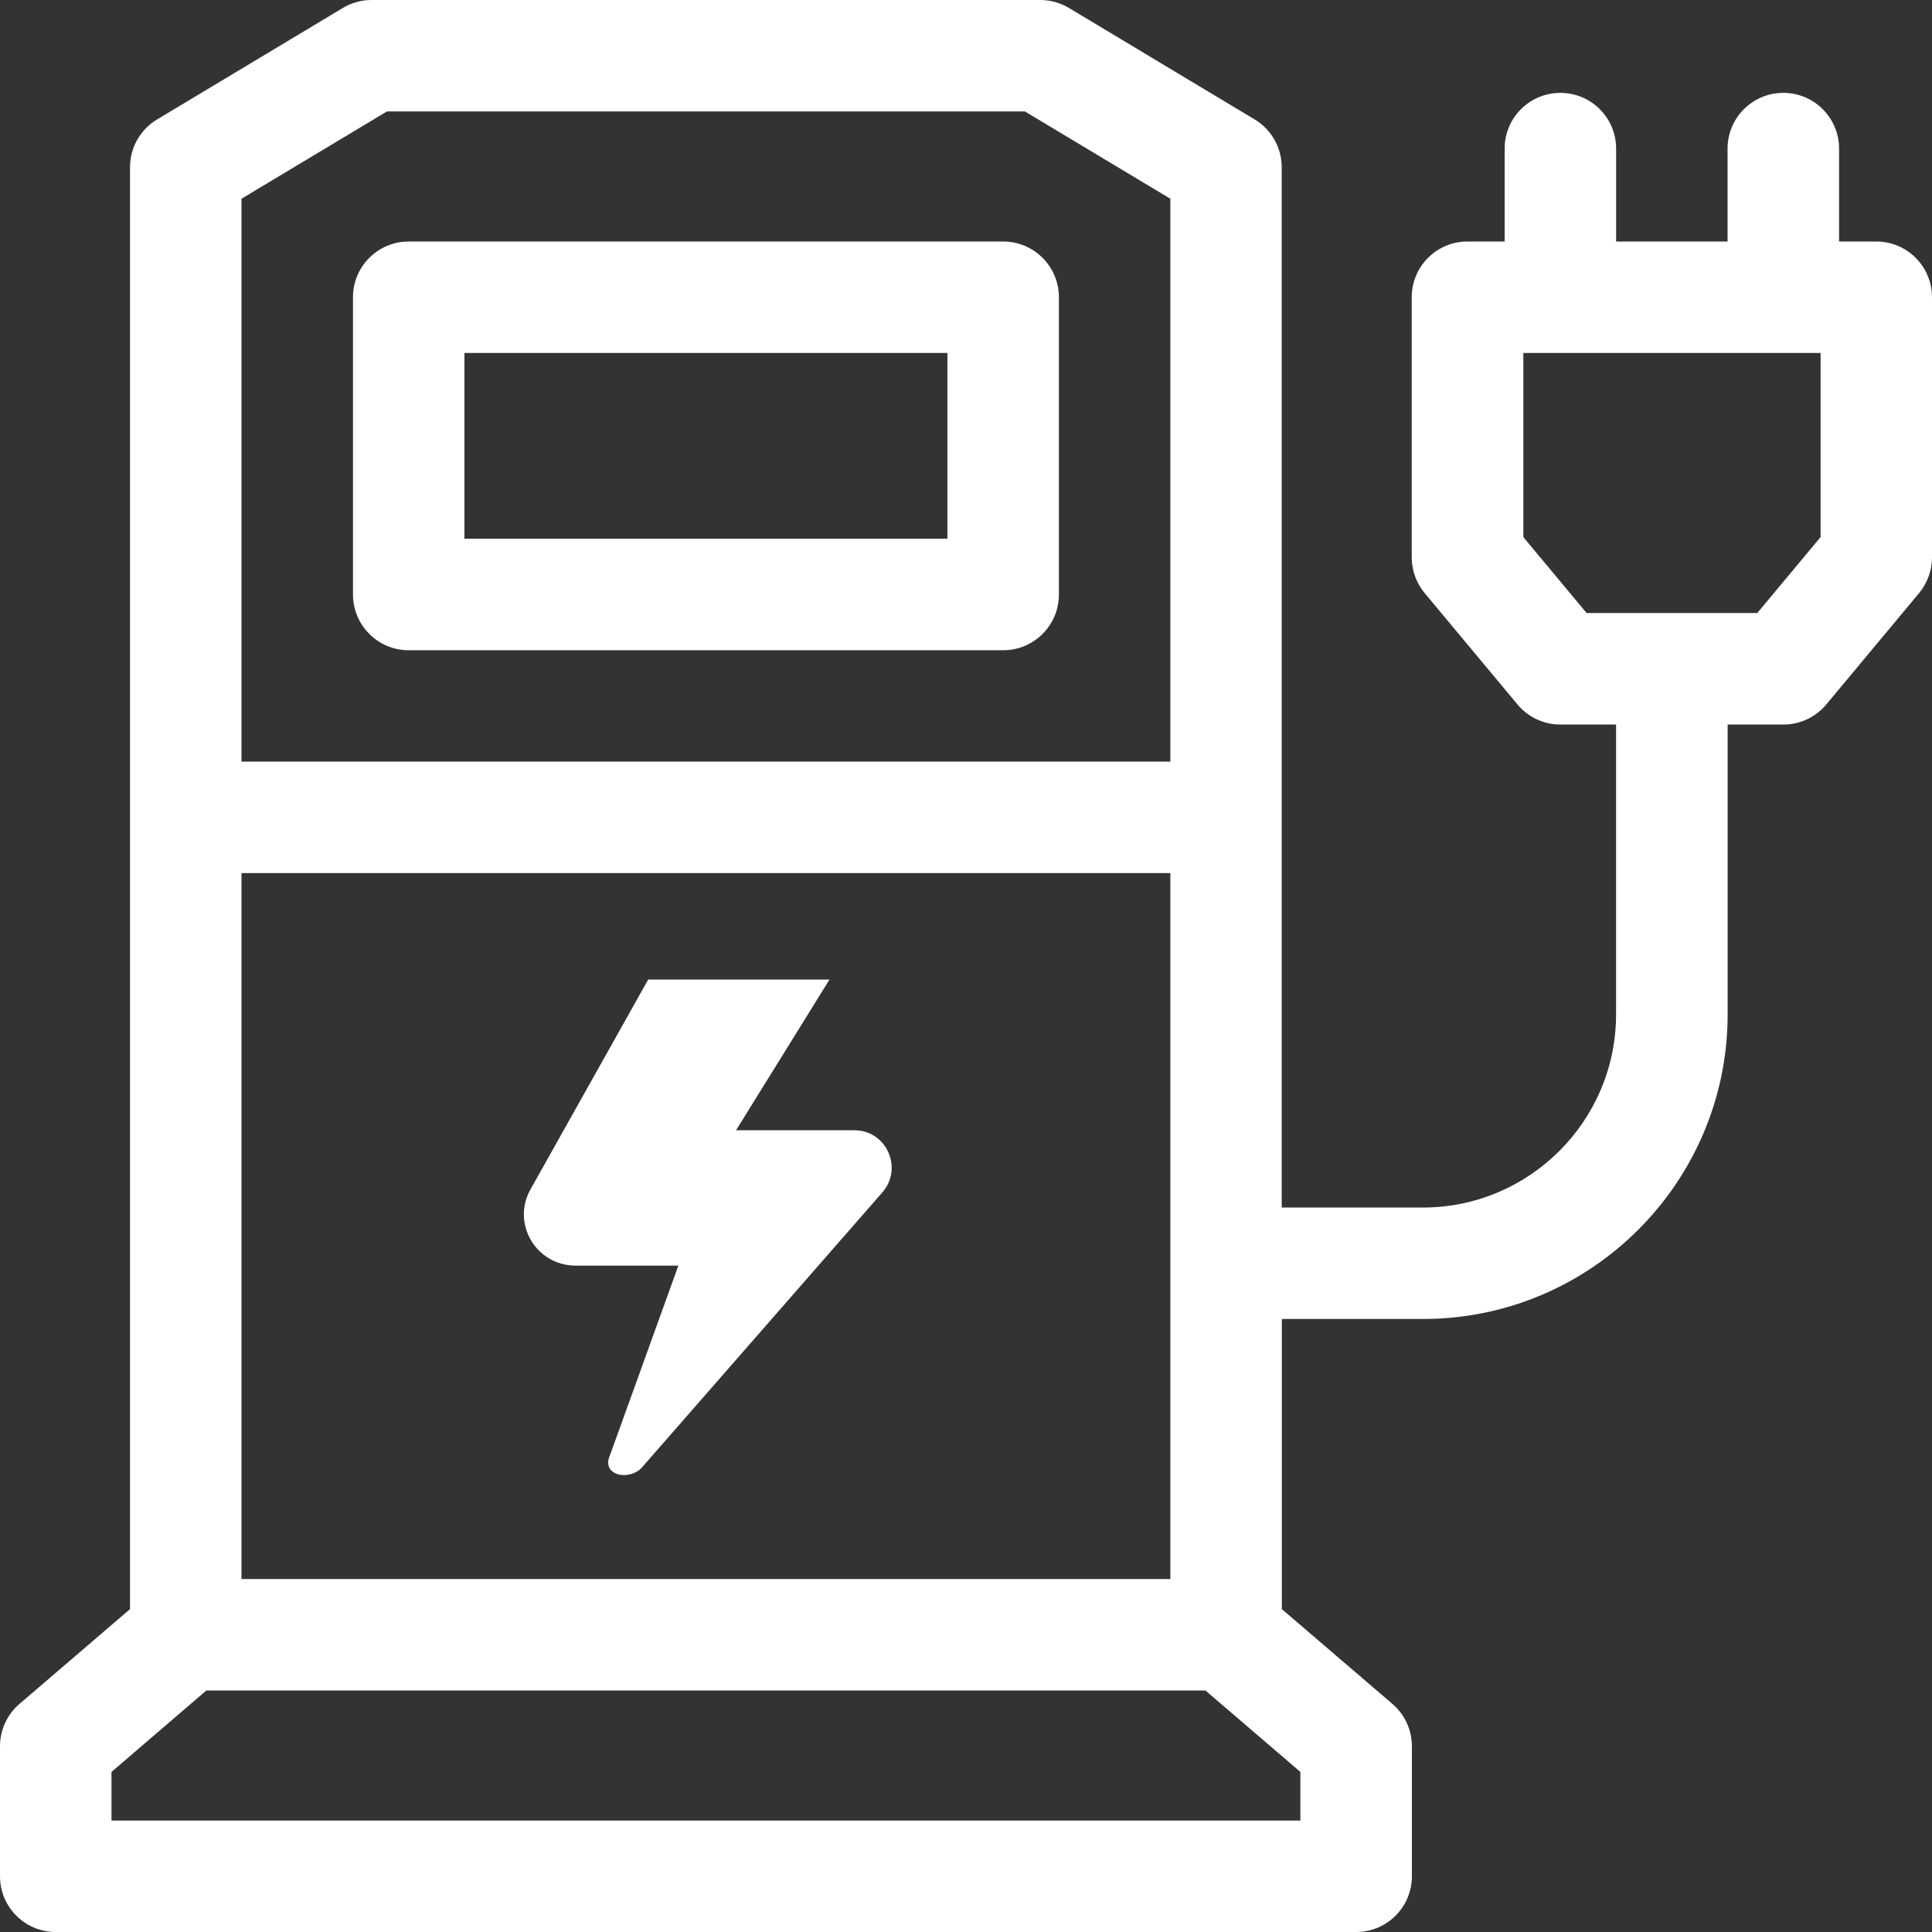 <?xml version="1.0" encoding="utf-8"?>
<!-- Generator: Adobe Illustrator 16.0.0, SVG Export Plug-In . SVG Version: 6.00 Build 0)  -->
<!DOCTYPE svg PUBLIC "-//W3C//DTD SVG 1.1//EN" "http://www.w3.org/Graphics/SVG/1.1/DTD/svg11.dtd">
<svg version="1.1" id="Layer_1" xmlns="http://www.w3.org/2000/svg" xmlns:xlink="http://www.w3.org/1999/xlink" x="0px" y="0px"
	 width="44px" height="44px" viewBox="0 0 44 44" enable-background="new 0 0 44 44" xml:space="preserve">
<rect x="0" y="0" width="44" height="44" fill="#333333" stroke="none"/>
<g>
	<title>Layer 1</title>
	<path id="XMLID_1001_" fill="#FFFFFF" d="M22.846,5.5H9.308c-0.701,0-1.269,0.568-1.269,1.27v6.769c0,0.701,0.568,1.27,1.269,1.27
		h13.538c0.701,0,1.27-0.568,1.27-1.27V6.77C24.115,6.068,23.547,5.5,22.846,5.5z M21.577,12.27h-11V8.038h11V12.27z"/>
	<path id="XMLID_1004_" fill="#FFFFFF" d="M42.73,5.5h-0.846V3.385c0-0.701-0.568-1.27-1.27-1.27s-1.27,0.568-1.27,1.27V5.5h-2.538
		V3.385c0-0.701-0.568-1.27-1.27-1.27c-0.7,0-1.269,0.568-1.269,1.27V5.5h-0.847c-0.701,0-1.269,0.568-1.269,1.27v5.923
		c0,0.297,0.104,0.584,0.294,0.813l2.115,2.538c0.241,0.29,0.599,0.457,0.975,0.457h1.27v6.6c0,2.427-1.974,4.4-4.4,4.4h-3.215
		V3.808c0-0.445-0.234-0.858-0.616-1.088l-4.23-2.539C24.148,0.063,23.922,0,23.692,0H8.461c-0.23,0-0.456,0.063-0.653,0.181
		L3.578,2.72C3.195,2.949,2.961,3.362,2.961,3.808v32.839l-2.518,2.159C0.162,39.047,0,39.398,0,39.77v2.961
		C0,43.432,0.568,44,1.269,44h29.616c0.701,0,1.27-0.568,1.27-1.27V39.77c0-0.371-0.162-0.723-0.443-0.964l-2.519-2.159v-6.608
		h3.215c3.826,0,6.938-3.112,6.938-6.938v-6.6h1.27c0.377,0,0.734-0.167,0.976-0.457l2.115-2.538C43.896,13.276,44,12.989,44,12.692
		V6.77C44,6.068,43.432,5.5,42.73,5.5z M5.5,4.526l3.313-1.988h14.528l3.313,1.988v12.819H5.5V4.526L5.5,4.526z M5.5,19.885h21.154
		v16.077H5.5V19.885z M29.615,40.354v1.108H2.539v-1.108L4.7,38.5h22.753L29.615,40.354L29.615,40.354z M41.462,12.232l-1.441,1.729
		h-3.888l-1.44-1.729V8.038h6.77V12.232z"/>
	<path id="svg_1" fill="#FFFFFF" d="M13.851,33.303c-0.001,0.184,0.158,0.292,0.361,0.291c0.143,0,0.294-0.058,0.393-0.157
		l5.492-6.283c0.477-0.551,0.092-1.413-0.64-1.413h-2.694l2.128-3.432h-4.129l-2.681,4.779c-0.438,0.781,0.131,1.736,1.031,1.736
		h2.337l-1.563,4.333C13.862,33.21,13.851,33.259,13.851,33.303L13.851,33.303z"/>
</g>
</svg>

